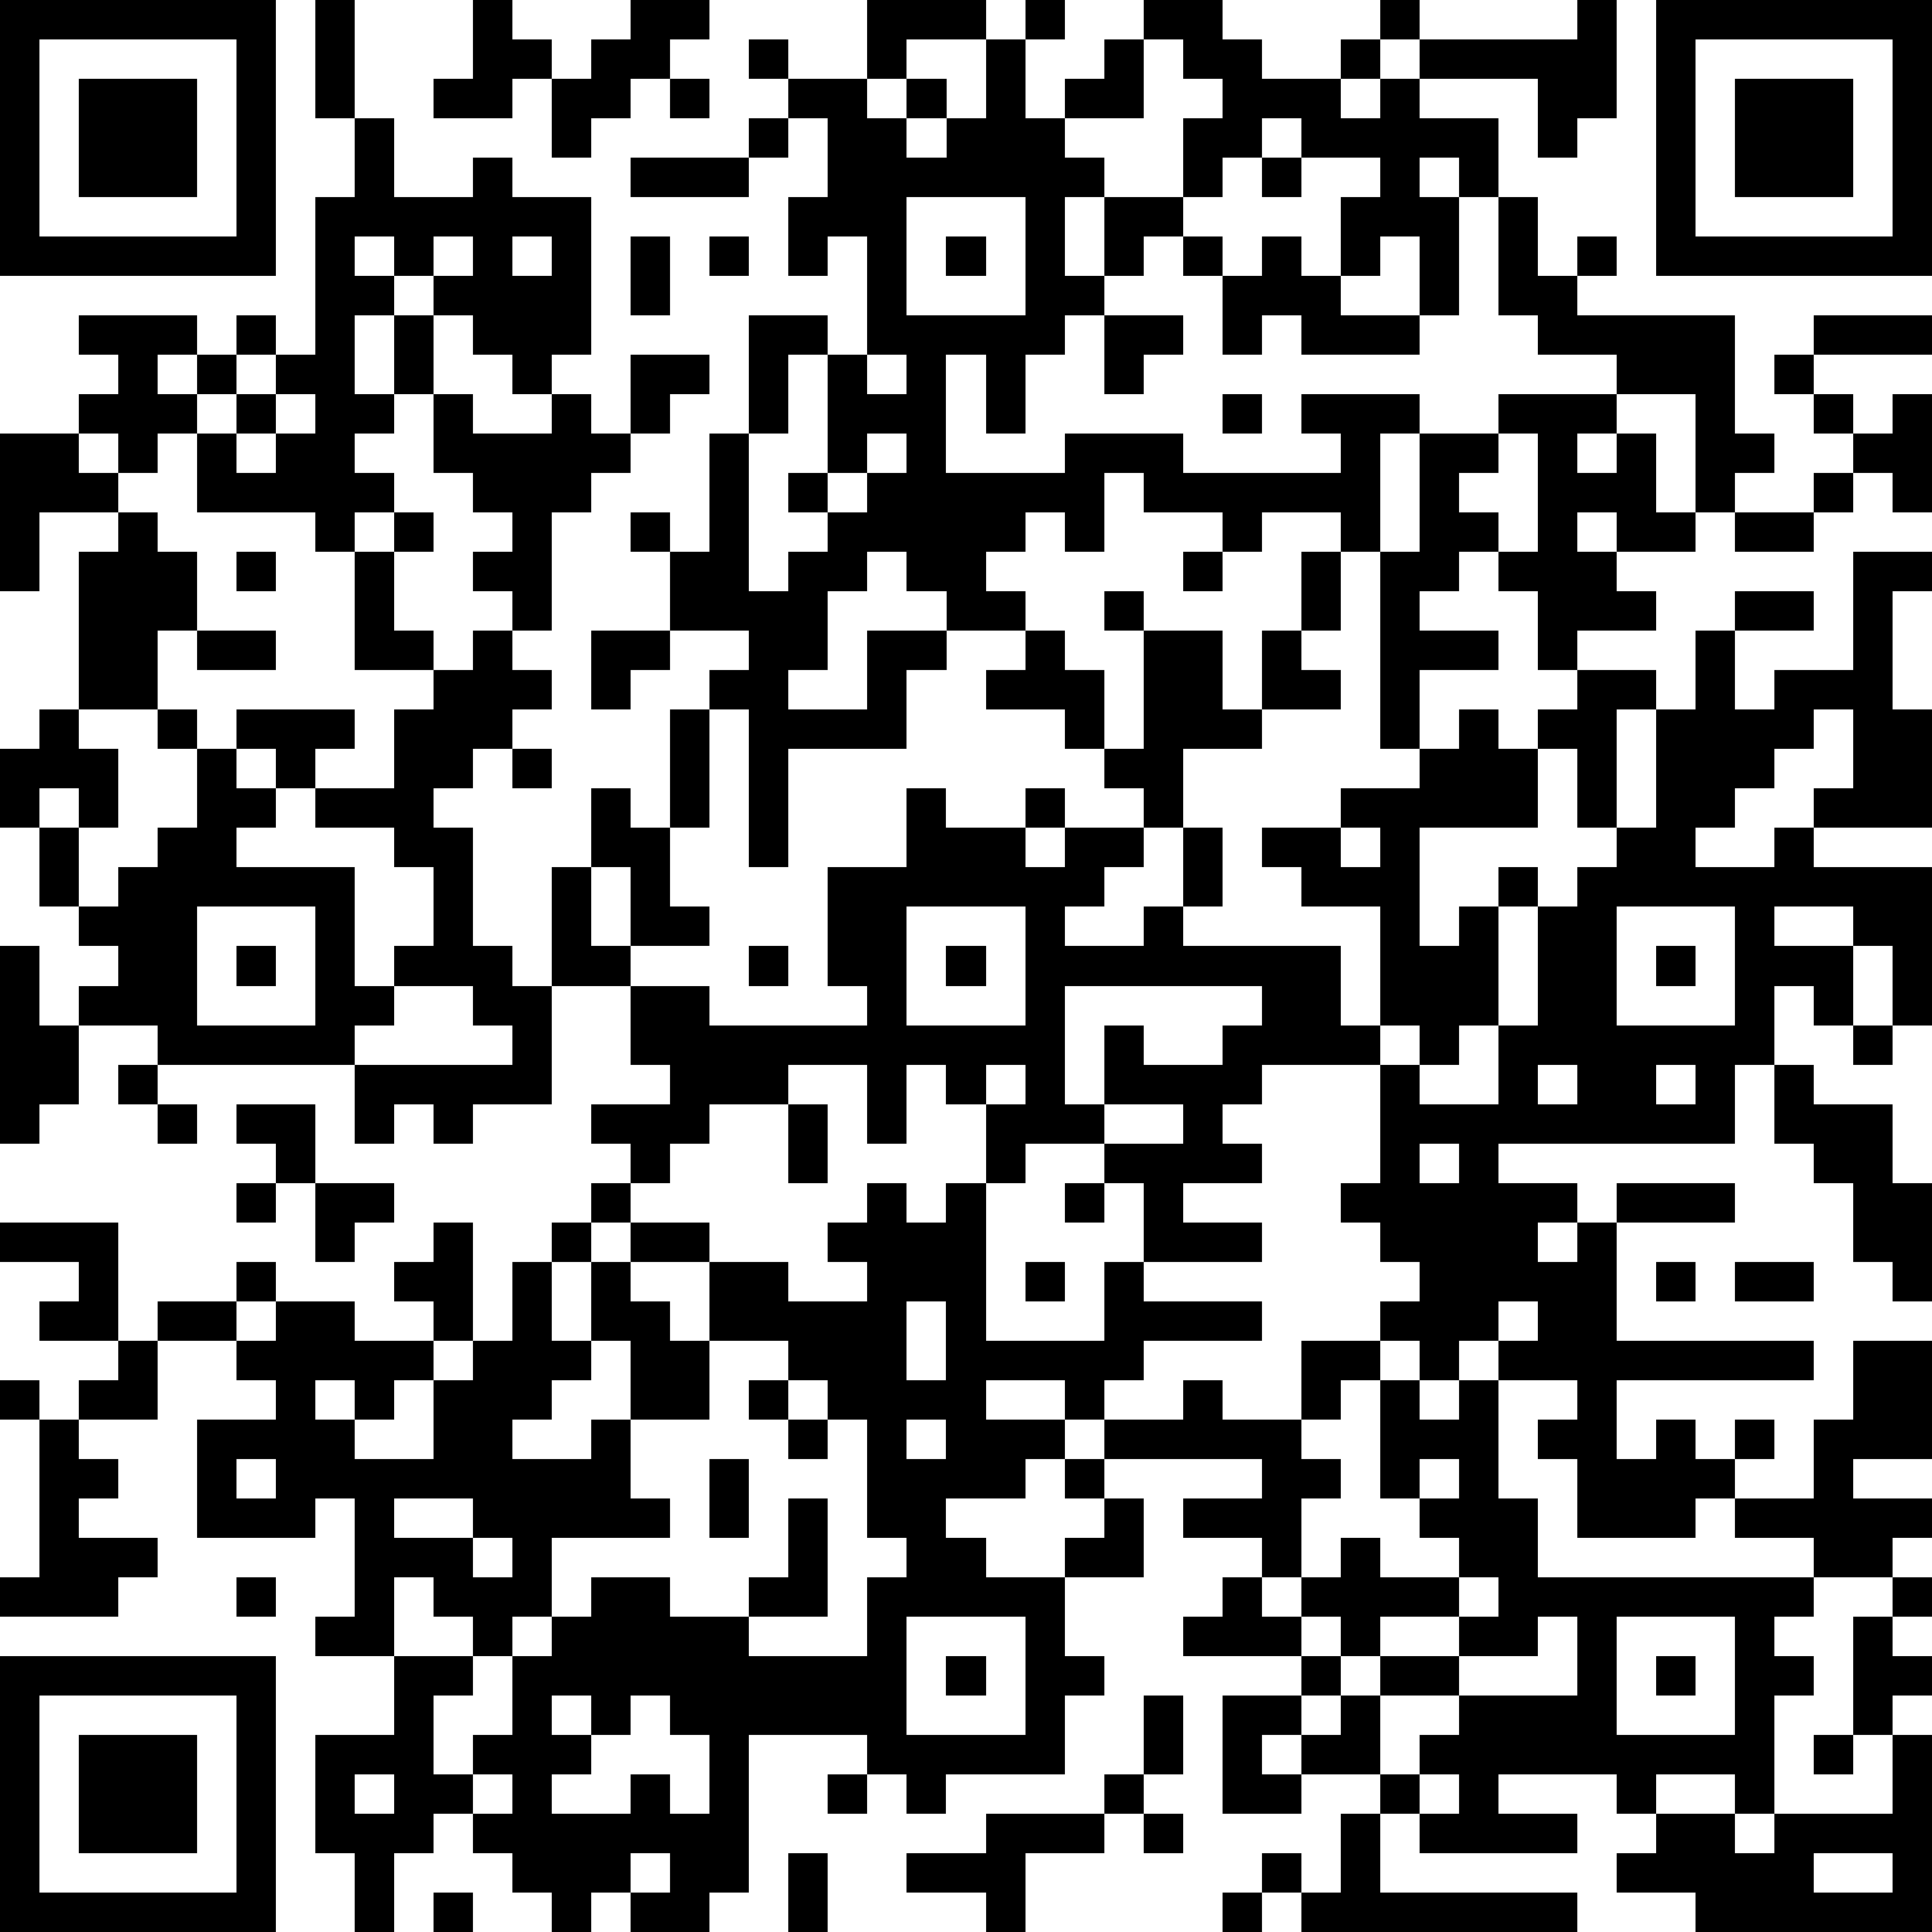 <?xml version="1.0" standalone="yes"?><svg version="1.1" xmlns="http://www.w3.org/2000/svg" xmlns:xlink="http://www.w3.org/1999/xlink" xmlns:ev="http://www.w3.org/2001/xml-events" width="196" height="196" shape-rendering="crispEdges"><path d="M0 0h7v7h-7zM8 0h1v3h-1zM12 0h1v1h1v1h-1v1h-2v-1h1zM16 0h2v1h-1v1h-1v1h-1v1h-1v-2h1v-1h1zM22 0h3v1h-2v1h-1zM26 0h1v1h-1zM29 0h2v1h1v1h2v-1h1v-1h1v1h-1v1h-1v1h1v-1h1v-1h4v-1h1v3h-1v1h-1v-2h-3v1h2v2h-1v-1h-1v1h1v3h-1v-2h-1v1h-1v-2h1v-1h-2v-1h-1v1h-1v1h-1v-2h1v-1h-1v-1h-1zM42 0h7v7h-7zM1 1v5h5v-5zM19 1h1v1h-1zM25 1h1v2h1v-1h1v-1h1v2h-2v1h1v1h-1v2h1v-2h2v1h-1v1h-1v1h-1v1h-1v2h-1v-2h-1v3h3v-1h3v1h4v-1h-1v-1h3v1h-1v3h-1v-1h-2v1h-1v-1h-2v-1h-1v2h-1v-1h-1v1h-1v1h1v1h-2v-1h-1v-1h-1v1h-1v2h-1v1h2v-2h2v1h-1v2h-3v3h-1v-4h-1v-1h1v-1h-2v-2h-1v-1h1v1h1v-3h1v-3h2v1h-1v2h-1v4h1v-1h1v-1h-1v-1h1v-3h1v-3h-1v1h-1v-2h1v-2h-1v-1h2v1h1v-1h1v1h-1v1h1v-1h1zM43 1v5h5v-5zM2 2h3v3h-3zM17 2h1v1h-1zM44 2h3v3h-3zM9 3h1v2h2v-1h1v1h2v4h-1v1h-1v-1h-1v-1h-1v-1h-1v-1h-1v1h1v1h-1v2h1v-2h1v2h-1v1h-1v1h1v1h-1v1h-1v-1h-3v-2h-1v1h-1v-1h-1v-1h1v-1h-1v-1h3v1h-1v1h1v-1h1v-1h1v1h-1v1h-1v1h1v-1h1v-1h1v-4h1zM19 3h1v1h-1zM16 4h3v1h-3zM32 4h1v1h-1zM23 5v3h3v-3zM38 5h1v2h1v-1h1v1h-1v1h4v3h1v1h-1v1h-1v-3h-2v-1h-2v-1h-1zM11 6v1h1v-1zM13 6v1h1v-1zM16 6h1v2h-1zM18 6h1v1h-1zM24 6h1v1h-1zM30 6h1v1h-1zM32 6h1v1h1v1h2v1h-3v-1h-1v1h-1v-2h1zM28 8h2v1h-1v1h-1zM46 8h3v1h-3zM16 9h2v1h-1v1h-1zM22 9v1h1v-1zM45 9h1v1h-1zM7 10v1h-1v1h1v-1h1v-1zM11 10h1v1h2v-1h1v1h1v1h-1v1h-1v3h-1v-1h-1v-1h1v-1h-1v-1h-1zM31 10h1v1h-1zM38 10h3v1h-1v1h1v-1h1v2h1v1h-2v-1h-1v1h1v1h1v1h-2v1h-1v-2h-1v-1h-1v1h-1v1h2v1h-2v2h-1v-5h1v-3h2zM46 10h1v1h-1zM48 10h1v3h-1v-1h-1v-1h1zM0 11h2v1h1v1h-2v2h-1zM22 11v1h-1v1h1v-1h1v-1zM38 11v1h-1v1h1v1h1v-3zM46 12h1v1h-1zM3 13h1v1h1v2h-1v2h-2v-4h1zM10 13h1v1h-1zM44 13h2v1h-2zM6 14h1v1h-1zM9 14h1v2h1v1h-2zM30 14h1v1h-1zM33 14h1v2h-1zM47 14h2v1h-1v3h1v3h-3v-1h1v-2h-1v1h-1v1h-1v1h-1v1h2v-1h1v1h3v4h-1v-2h-1v-1h-2v1h2v2h-1v-1h-1v2h-1v2h-6v1h2v1h-1v1h1v-1h1v-1h3v1h-3v3h5v1h-5v2h1v-1h1v1h1v-1h1v1h-1v1h-1v1h-3v-2h-1v-1h1v-1h-2v-1h-1v1h-1v-1h-1v-1h1v-1h-1v-1h-1v-1h1v-3h-3v1h-1v1h1v1h-2v1h2v1h-3v-2h-1v-1h-2v1h-1v-2h-1v-1h-1v2h-1v-2h-2v1h-2v1h-1v1h-1v-1h-1v-1h2v-1h-1v-2h-2v-3h1v-2h1v1h1v-3h1v3h-1v2h1v1h-2v-2h-1v2h1v1h2v1h4v-1h-1v-3h2v-2h1v1h2v-1h1v1h-1v1h1v-1h2v-1h-1v-1h-1v-1h-2v-1h1v-1h1v1h1v2h1v-3h-1v-1h1v1h2v2h1v-2h1v1h1v1h-2v1h-2v2h-1v1h-1v1h-1v1h2v-1h1v-2h1v2h-1v1h4v2h1v-3h-2v-1h-1v-1h2v-1h2v-1h1v-1h1v1h1v-1h1v-1h2v1h-1v3h-1v-2h-1v2h-3v3h1v-1h1v-1h1v1h-1v3h-1v1h-1v-1h-1v1h1v1h2v-2h1v-3h1v-1h1v-1h1v-3h1v-2h1v-1h2v1h-2v2h1v-1h2zM5 16h2v1h-2zM12 16h1v1h1v1h-1v1h-1v1h-1v1h1v3h1v1h1v3h-2v1h-1v-1h-1v1h-1v-2h-5v-1h-2v-1h1v-1h-1v-1h-1v-2h-1v-2h1v-1h1v1h1v2h-1v-1h-1v1h1v2h1v-1h1v-1h1v-2h-1v-1h1v1h1v-1h3v1h-1v1h-1v-1h-1v1h1v1h-1v1h3v3h1v-1h1v-2h-1v-1h-2v-1h2v-2h1v-1h1zM15 16h2v1h-1v1h-1zM13 19h1v1h-1zM34 21v1h1v-1zM5 23v3h3v-3zM23 23v3h3v-3zM41 23v3h3v-3zM0 24h1v2h1v2h-1v1h-1zM6 24h1v1h-1zM19 24h1v1h-1zM24 24h1v1h-1zM42 24h1v1h-1zM10 25v1h-1v1h4v-1h-1v-1zM27 25v3h1v-2h1v1h2v-1h1v-1zM47 26h1v1h-1zM3 27h1v1h-1zM25 27v1h1v-1zM39 27v1h1v-1zM42 27v1h1v-1zM45 27h1v1h2v2h1v3h-1v-1h-1v-2h-1v-1h-1zM4 28h1v1h-1zM6 28h2v2h-1v-1h-1zM20 28h1v2h-1zM28 28v1h2v-1zM36 29v1h1v-1zM6 30h1v1h-1zM8 30h2v1h-1v1h-1zM15 30h1v1h-1zM22 30h1v1h1v-1h1v4h3v-2h1v1h3v1h-3v1h-1v1h-1v-1h-2v1h2v1h-1v1h-2v1h1v1h2v-1h1v-1h-1v-1h1v-1h2v-1h1v1h2v-2h2v1h-1v1h-1v1h1v1h-1v2h-1v-1h-2v-1h2v-1h-4v1h1v2h-2v2h1v1h-1v2h-3v1h-1v-1h-1v-1h-3v4h-1v1h-2v-1h-1v1h-1v-1h-1v-1h-1v-1h-1v1h-1v2h-1v-2h-1v-3h2v-2h-2v-1h1v-3h-1v1h-3v-3h2v-1h-1v-1h-2v-1h2v-1h1v1h-1v1h1v-1h2v1h2v-1h-1v-1h1v-1h1v3h-1v1h-1v1h-1v-1h-1v1h1v1h2v-2h1v-1h1v-2h1v-1h1v1h-1v2h1v-2h1v-1h2v1h-2v1h1v1h1v-2h2v1h2v-1h-1v-1h1zM27 30h1v1h-1zM0 31h3v3h-2v-1h1v-1h-2zM26 32h1v1h-1zM42 32h1v1h-1zM44 32h2v1h-2zM23 33v2h1v-2zM38 33v1h1v-1zM3 34h1v2h-2v-1h1zM15 34v1h-1v1h-1v1h2v-1h1v-2zM18 34v2h-2v2h1v1h-3v2h-1v1h-1v-1h-1v-1h-1v2h2v1h-1v2h1v-1h1v-2h1v-1h1v-1h2v1h2v-1h1v-2h1v3h-2v1h3v-2h1v-1h-1v-3h-1v-1h-1v-1zM47 34h2v3h-2v1h2v1h-1v1h-2v-1h-2v-1h2v-2h1zM0 35h1v1h-1zM19 35h1v1h-1zM35 35h1v1h1v-1h1v3h1v2h7v1h-1v1h1v1h-1v3h-1v-1h-2v1h-1v-1h-3v1h2v1h-4v-1h-1v-1h-2v-1h-1v1h1v1h-2v-3h2v-1h-3v-1h1v-1h1v1h1v-1h1v-1h1v1h2v-1h-1v-1h-1zM1 36h1v1h1v1h-1v1h2v1h-1v1h-3v-1h1zM20 36h1v1h-1zM23 36v1h1v-1zM6 37v1h1v-1zM18 37h1v2h-1zM36 37v1h1v-1zM10 38v1h2v-1zM12 39v1h1v-1zM6 40h1v1h-1zM37 40v1h-2v1h-1v-1h-1v1h1v1h-1v1h1v-1h1v-1h2v-1h1v-1zM48 40h1v1h-1zM23 41v3h3v-3zM39 41v1h-2v1h-2v2h1v-1h1v-1h3v-2zM41 41v3h3v-3zM47 41h1v1h1v1h-1v1h-1zM0 42h7v7h-7zM24 42h1v1h-1zM42 42h1v1h-1zM1 43v5h5v-5zM14 43v1h1v-1zM16 43v1h-1v1h-1v1h2v-1h1v1h1v-2h-1v-1zM29 43h1v2h-1zM2 44h3v3h-3zM46 44h1v1h-1zM48 44h1v5h-6v-1h-2v-1h1v-1h2v1h1v-1h3zM9 45v1h1v-1zM12 45v1h1v-1zM21 45h1v1h-1zM28 45h1v1h-1zM36 45v1h1v-1zM25 46h3v1h-2v2h-1v-1h-2v-1h2zM29 46h1v1h-1zM34 46h1v2h5v1h-7v-1h-1v-1h1v1h1zM16 47v1h1v-1zM20 47h1v2h-1zM46 47v1h2v-1zM11 48h1v1h-1zM31 48h1v1h-1z" style="fill:#000" transform="translate(0,0) scale(4)"/></svg>